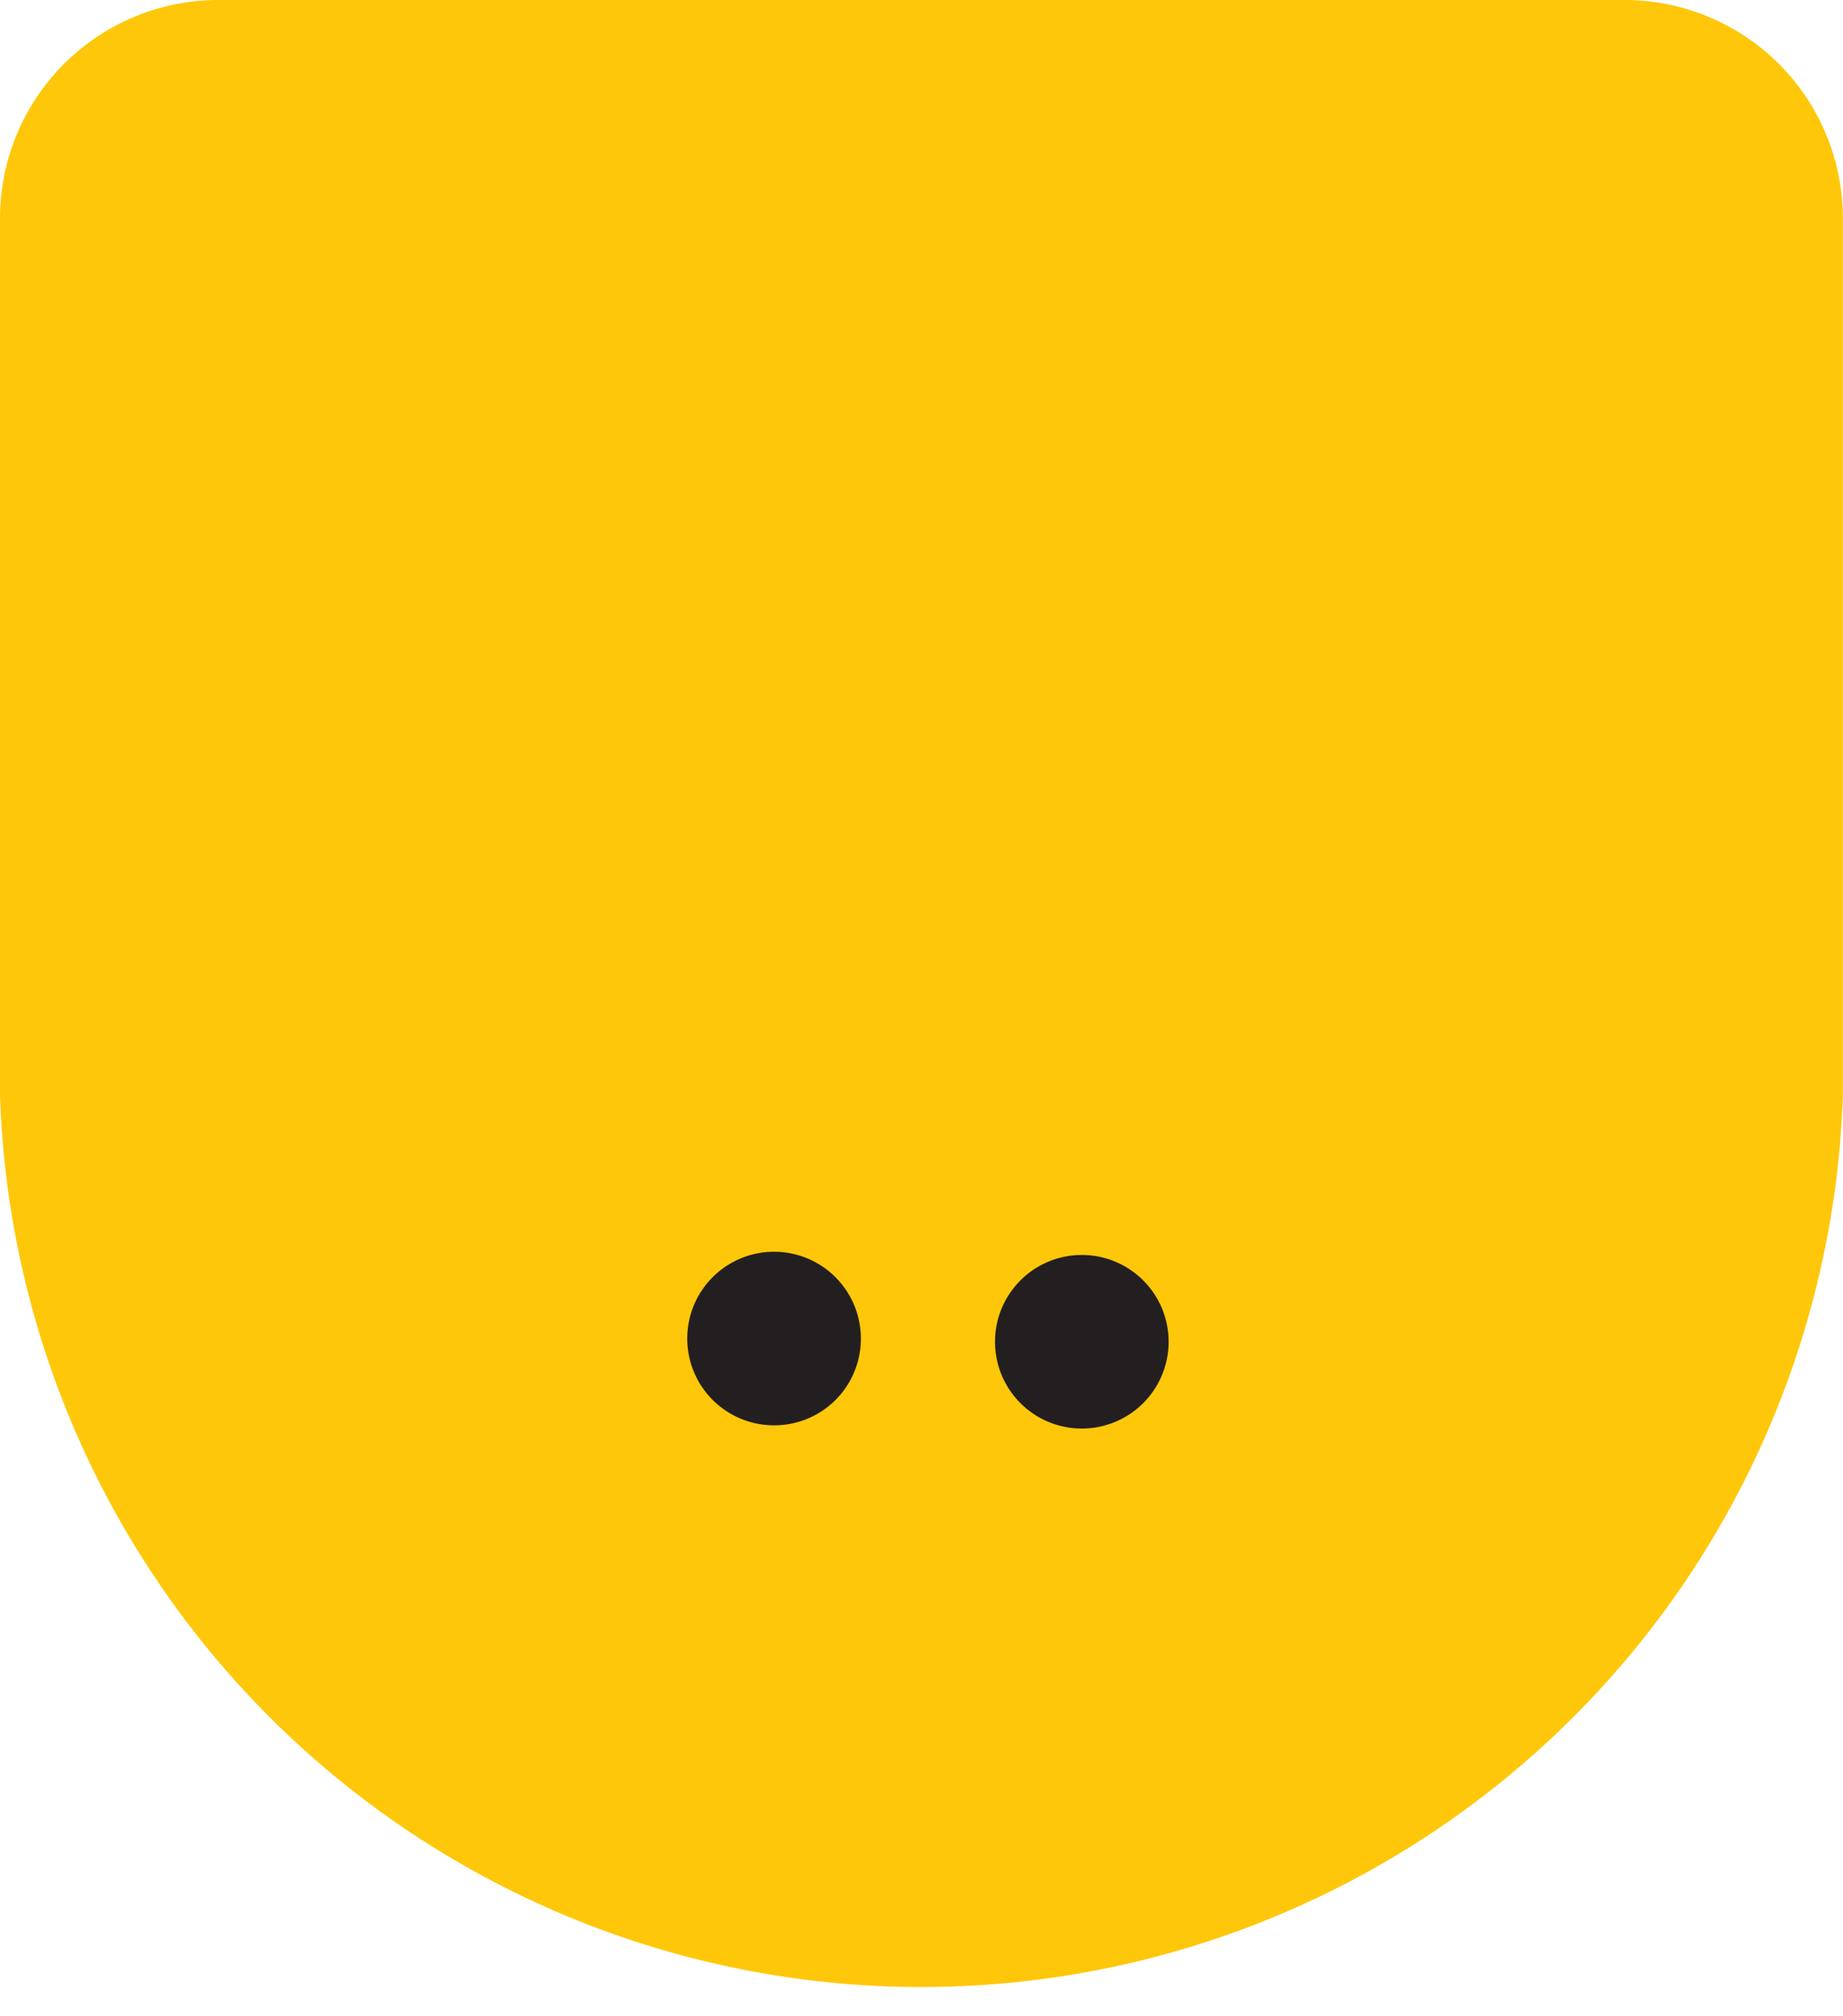 <?xml version="1.0" encoding="UTF-8"?> <svg xmlns="http://www.w3.org/2000/svg" viewBox="0 0 153.93 168.42"> <defs> <style>.cls-1{fill:#ffc709;}.cls-1,.cls-2{fill-rule:evenodd;}.cls-2{fill:#231f20;}</style> </defs> <g id="Слой_2" data-name="Слой 2"> <g id="Layer_1" data-name="Layer 1"> <path class="cls-1" d="M153.92,18.24A18.24,18.24,0,0,0,135.68,0H18.24A18.24,18.24,0,0,0,0,18.24V91.46a77,77,0,0,0,153.92,0c0-29.14,0-44.07,0-73.22"></path> <path class="cls-2" d="M97.6,111.81h0a7.25,7.25,0,0,0-14.49,0,7.25,7.25,0,1,0,14.49,0m-25.7,0a7.25,7.25,0,1,0-7.31,7.25A7.23,7.23,0,0,0,71.9,111.81Z"></path> </g> </g> </svg> 